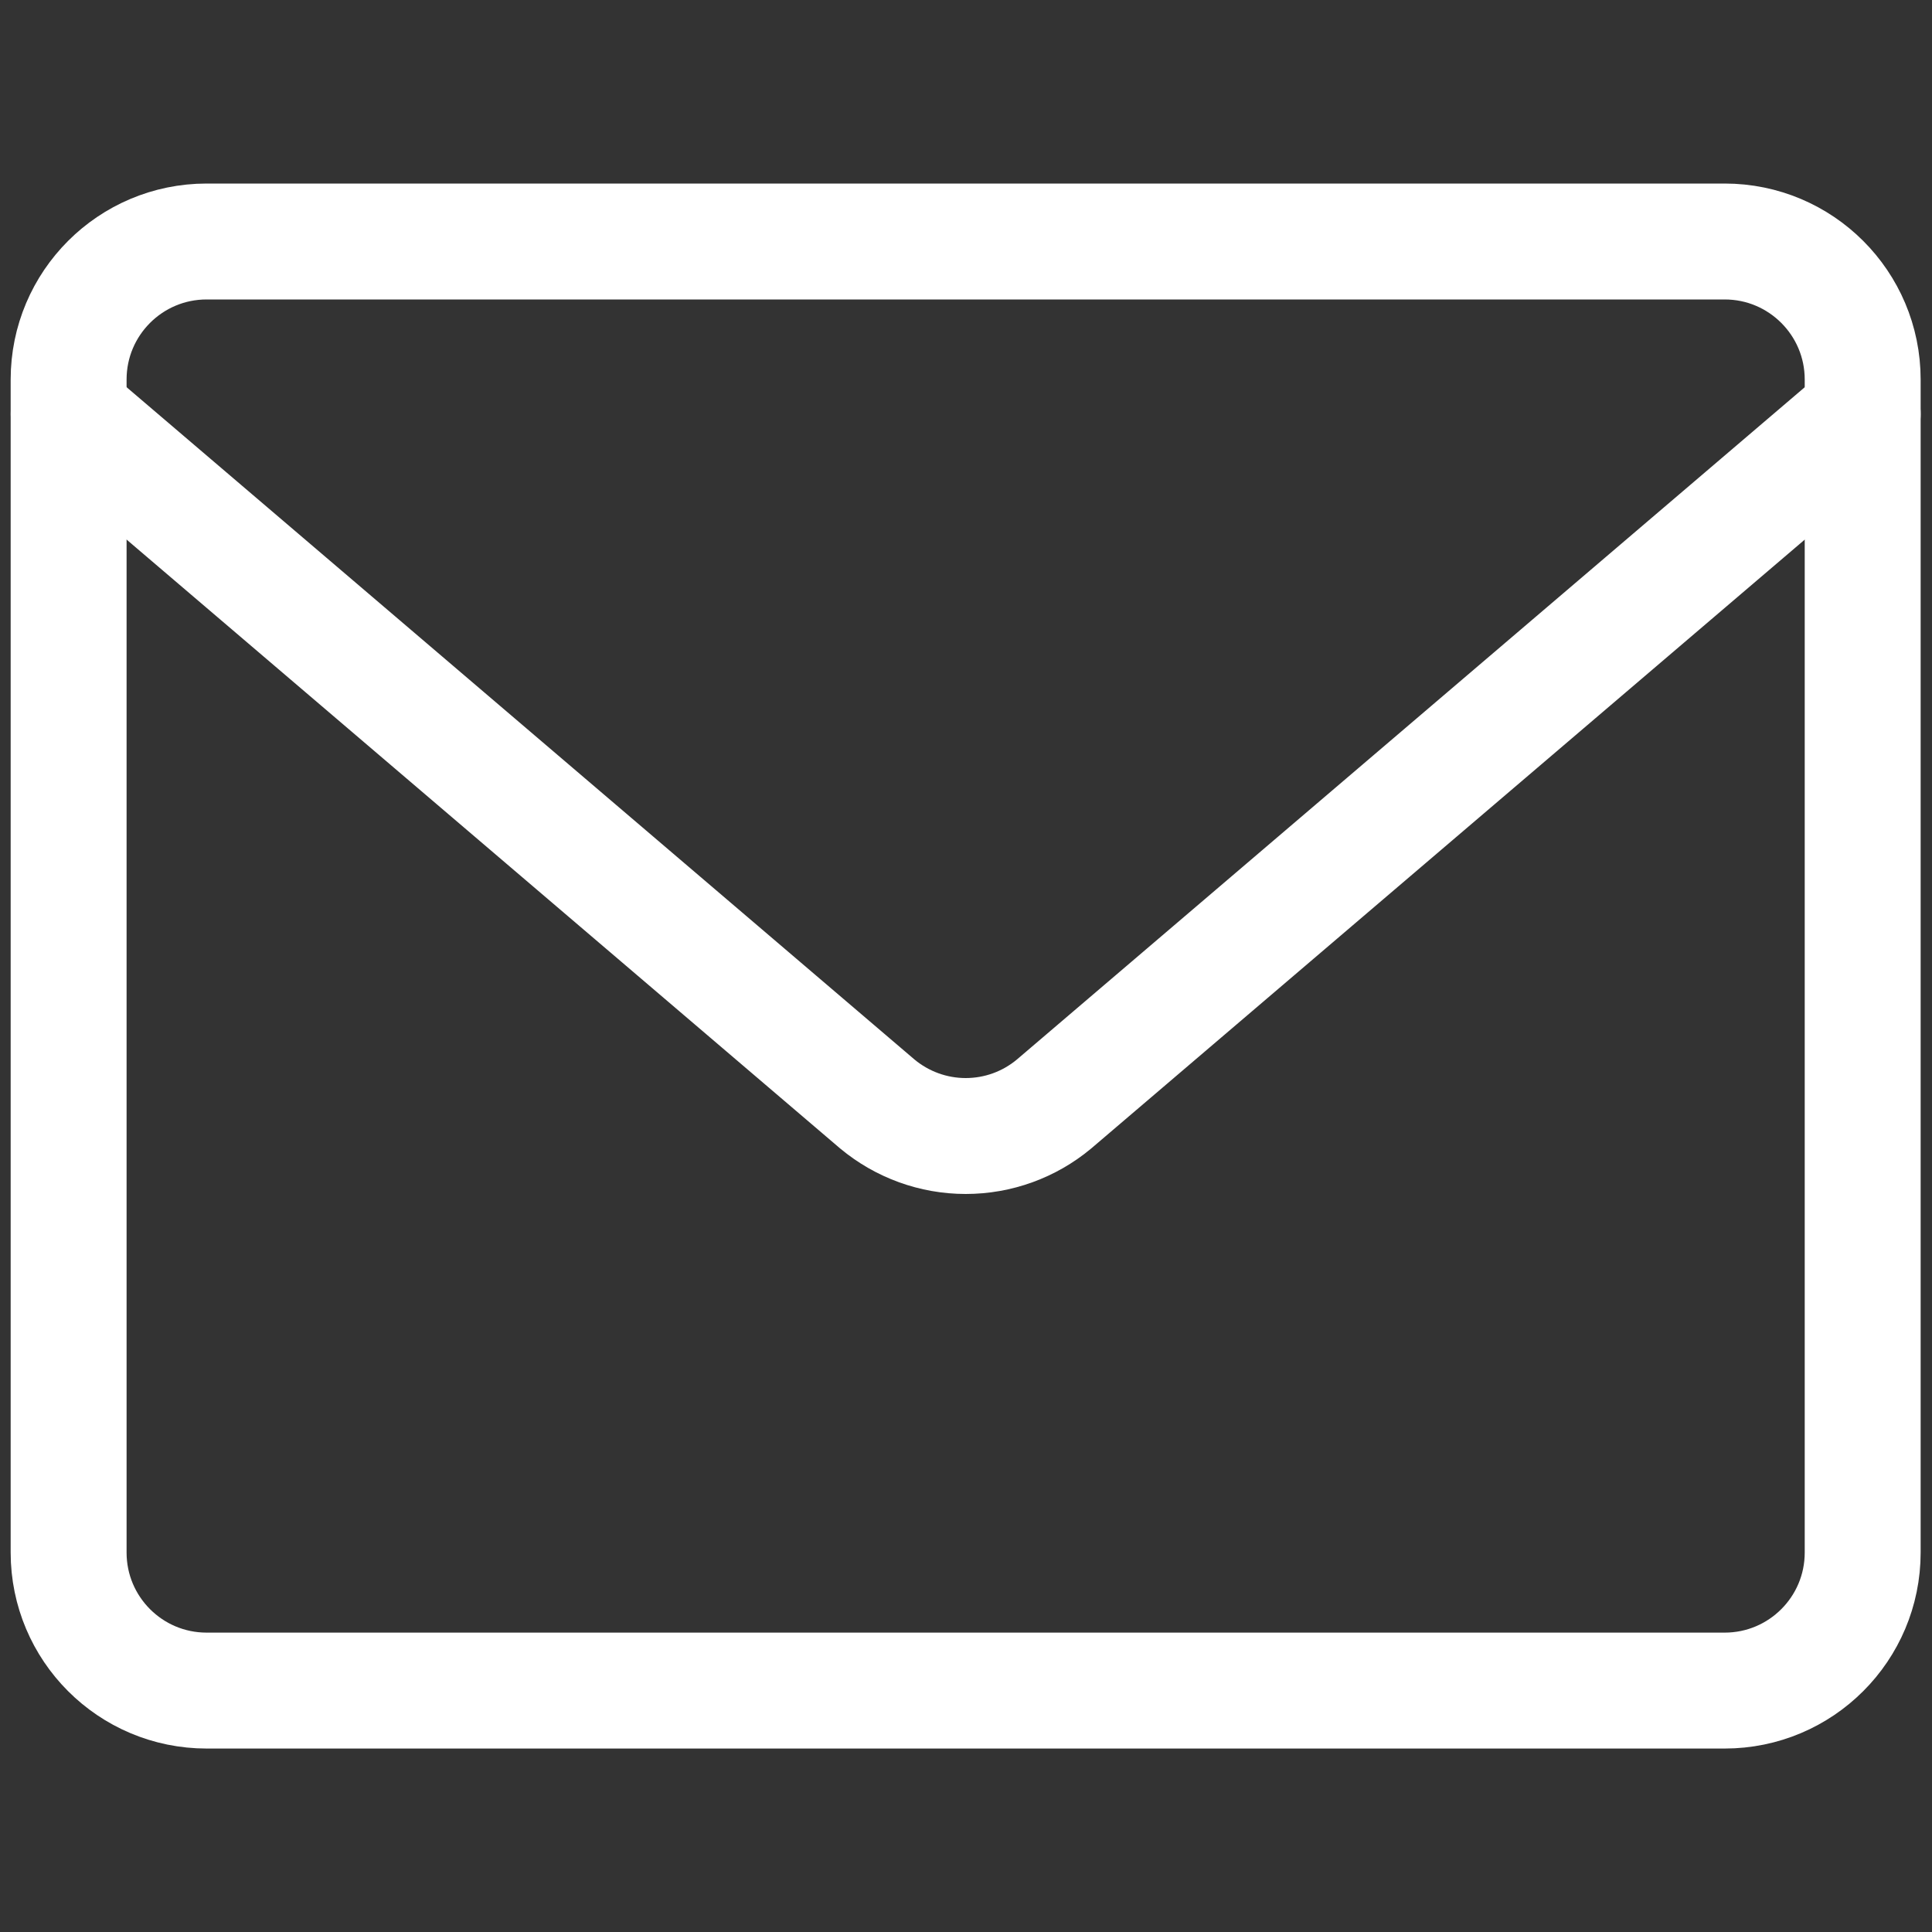 <svg fill="none" height="25" viewBox="0 0 25 25" width="25" xmlns="http://www.w3.org/2000/svg"><rect x="0" y="0" width="25" height="25" fill="#333333" stroke="none"/><g stroke="#fff" stroke-linecap="round" stroke-linejoin="round" stroke-width="1.5"><path d="m22.317 3.125h-19.643c-.986 0-1.786.799-1.786 1.786v15.179c0 .986.799 1.786 1.786 1.786h19.643c.986 0 1.786-.799 1.786-1.786v-15.179c0-.986-.799-1.786-1.786-1.786z"/><path d="m.889 5.357 10.464 8.929c.321.267.725.414 1.143.414s.822-.146 1.143-.414l10.464-8.929"/></g></svg>
